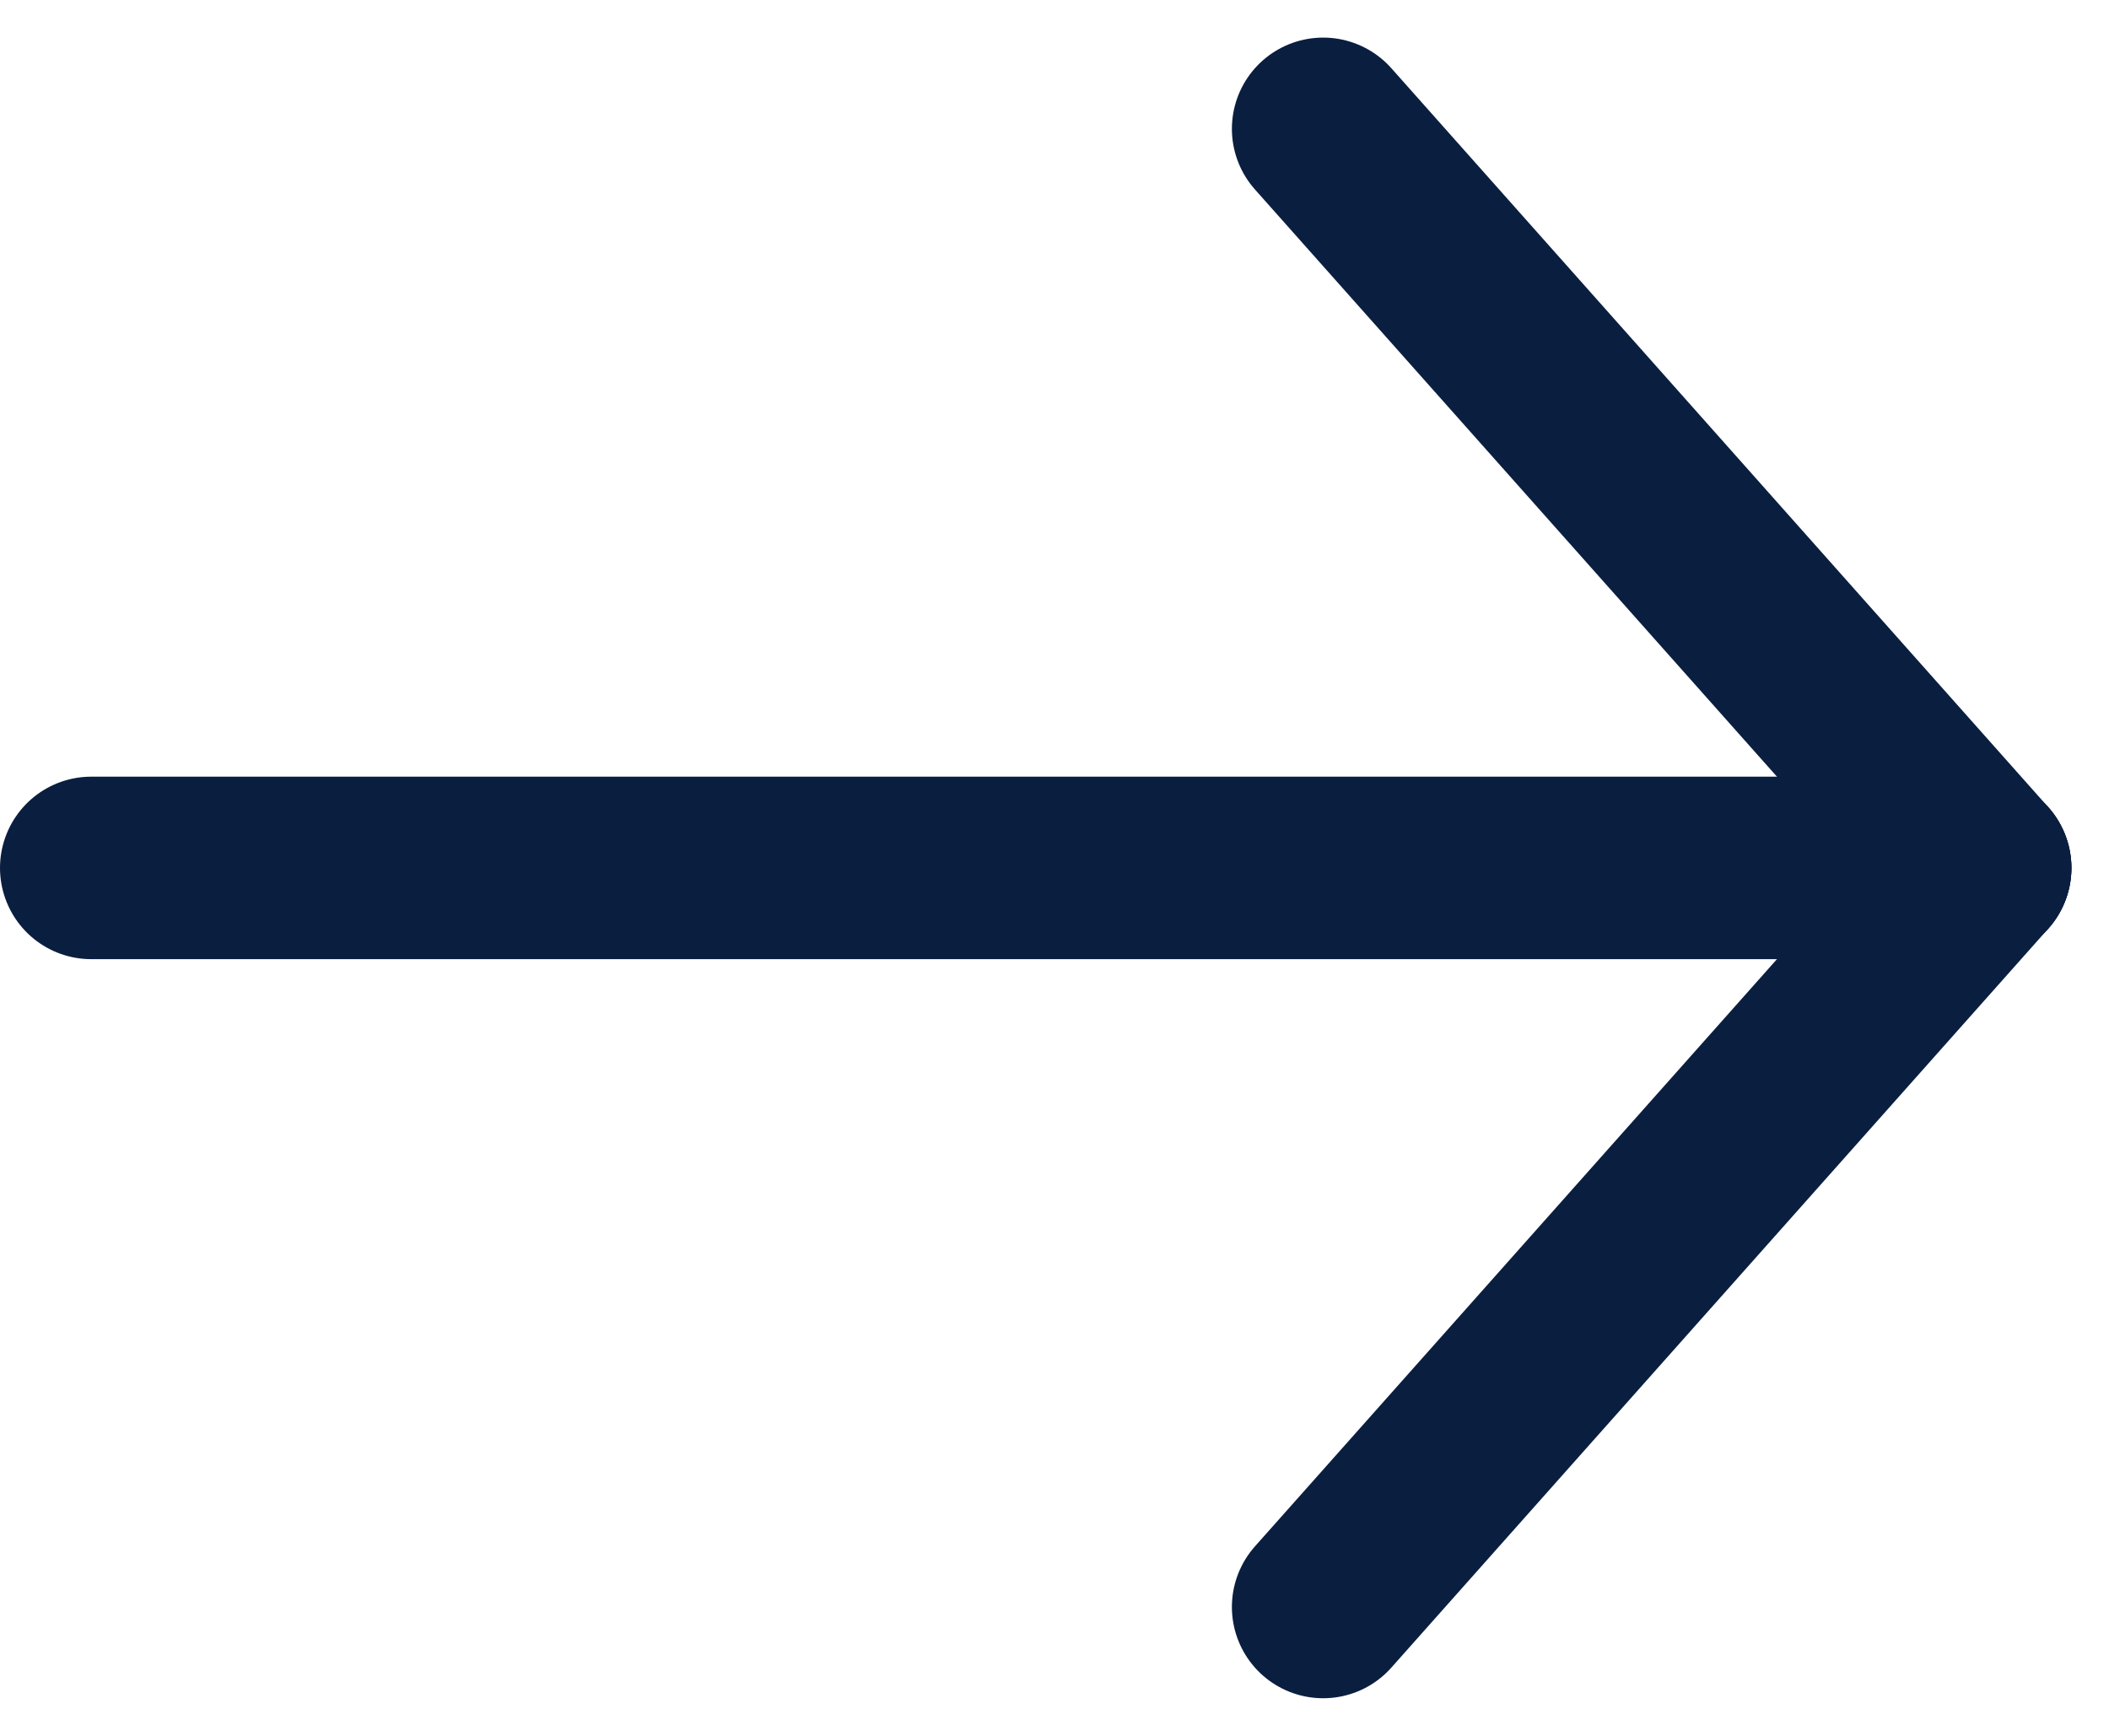 <svg xmlns="http://www.w3.org/2000/svg" width="23.112" height="19.023" viewBox="0 0 23.112 19.023">
    <g id="Groupe_600" data-name="Groupe 600" transform="translate(21.7 11745.011) rotate(180)">
        <line x1="20.7" transform="translate(0 11735.499)" fill="none" stroke="#0a1e40" stroke-linecap="round" stroke-width="2"/>
        <line x1="7.2" y2="8.1" transform="translate(0 11727.399)" fill="none" stroke="#0a1e40" stroke-linecap="round" stroke-width="2"/>
        <line x2="7.2" y2="8.1" transform="translate(0 11735.499)" fill="none" stroke="#0a1e40" stroke-linecap="round" stroke-width="2"/>
    </g>
</svg>